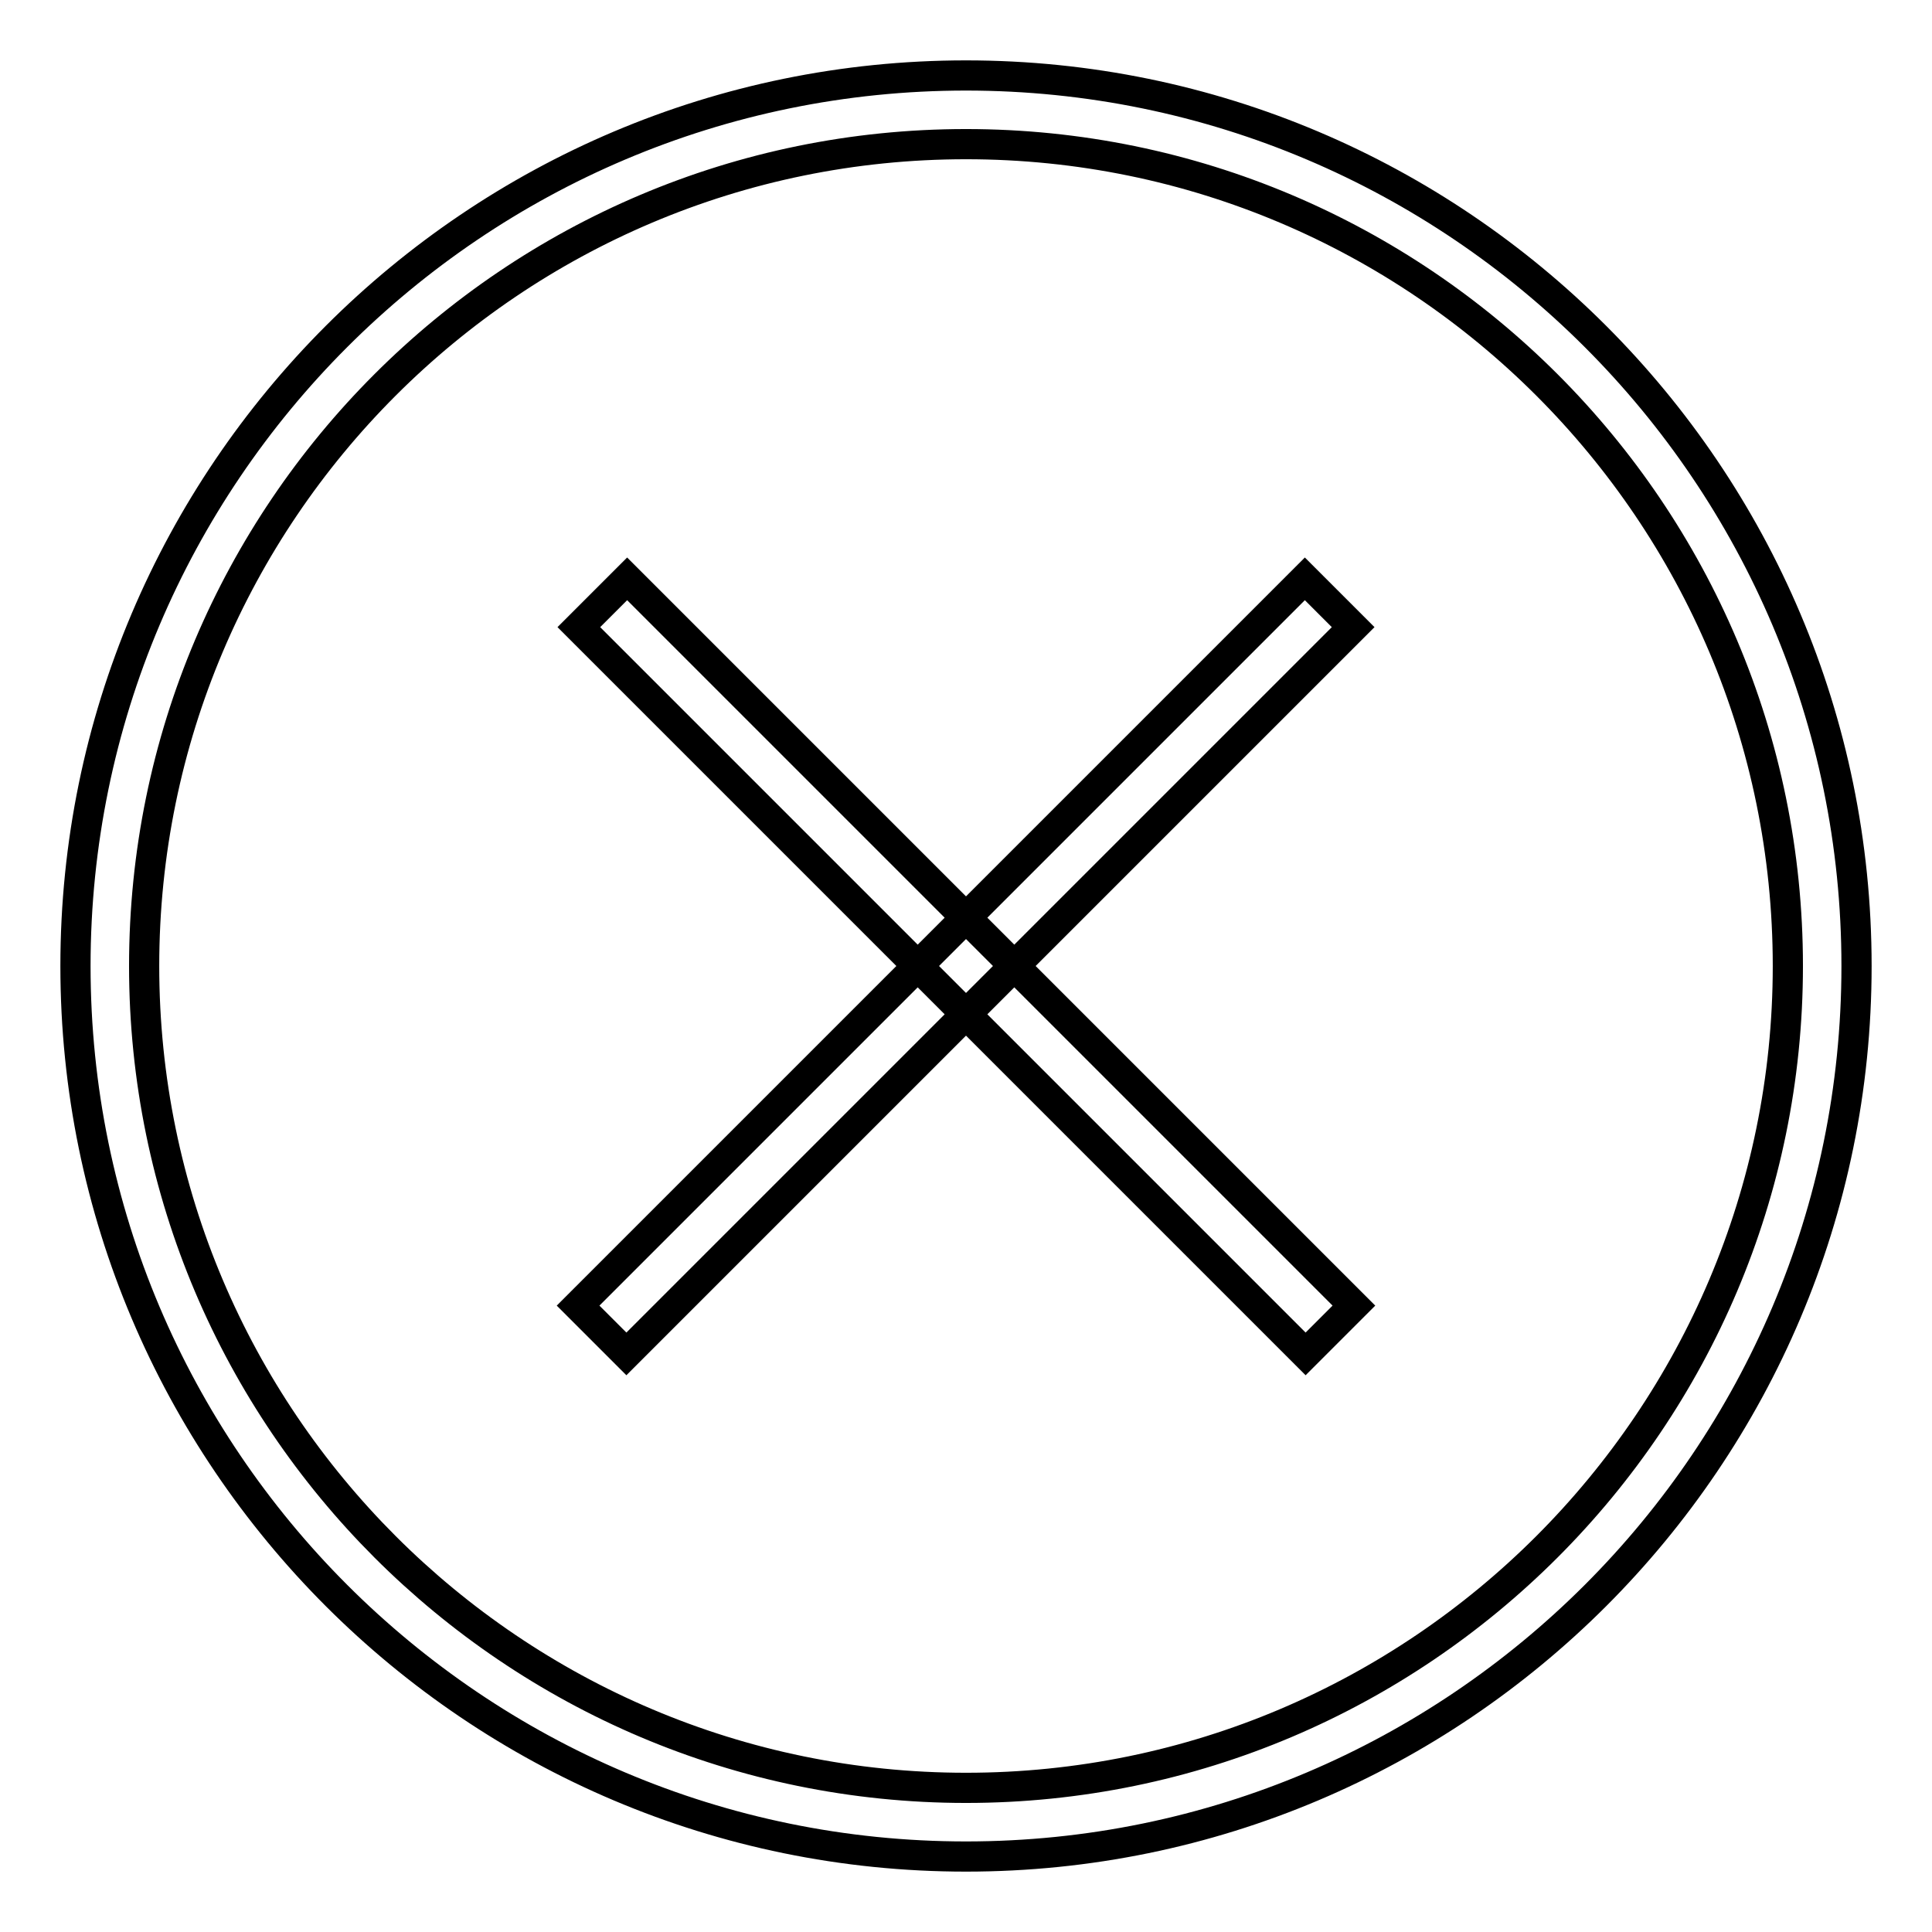 <?xml version="1.0" encoding="utf-8"?>
<!-- Svg Vector Icons : http://www.onlinewebfonts.com/icon -->
<!DOCTYPE svg PUBLIC "-//W3C//DTD SVG 1.1//EN" "http://www.w3.org/Graphics/SVG/1.1/DTD/svg11.dtd">
<svg version="1.1" xmlns="http://www.w3.org/2000/svg" xmlns:xlink="http://www.w3.org/1999/xlink" x="0px" y="0px" viewBox="0 0 256 256" enable-background="new 0 0 256 256" xml:space="preserve">
<g> <path stroke-width="4" fill-opacity="0" stroke="#000000"  d="M128,246c-65.1,0-118-52.9-118-118C10,62.9,62.9,10,128,10c65.1,0,118,52.9,118,118 C246,193.1,193.1,246,128,246z M128,19.1C67.9,19.1,19.1,67.9,19.1,128c0,60.1,48.9,108.9,108.9,108.9 c60.1,0,108.9-48.9,108.9-108.9C236.9,67.9,188.1,19.1,128,19.1z M172.9,76.7l6.4,6.4l-96.3,96.3l-6.4-6.4L172.9,76.7z M83.1,76.7 l96.3,96.3l-6.4,6.4L76.7,83.1L83.1,76.7z"/></g>
</svg>